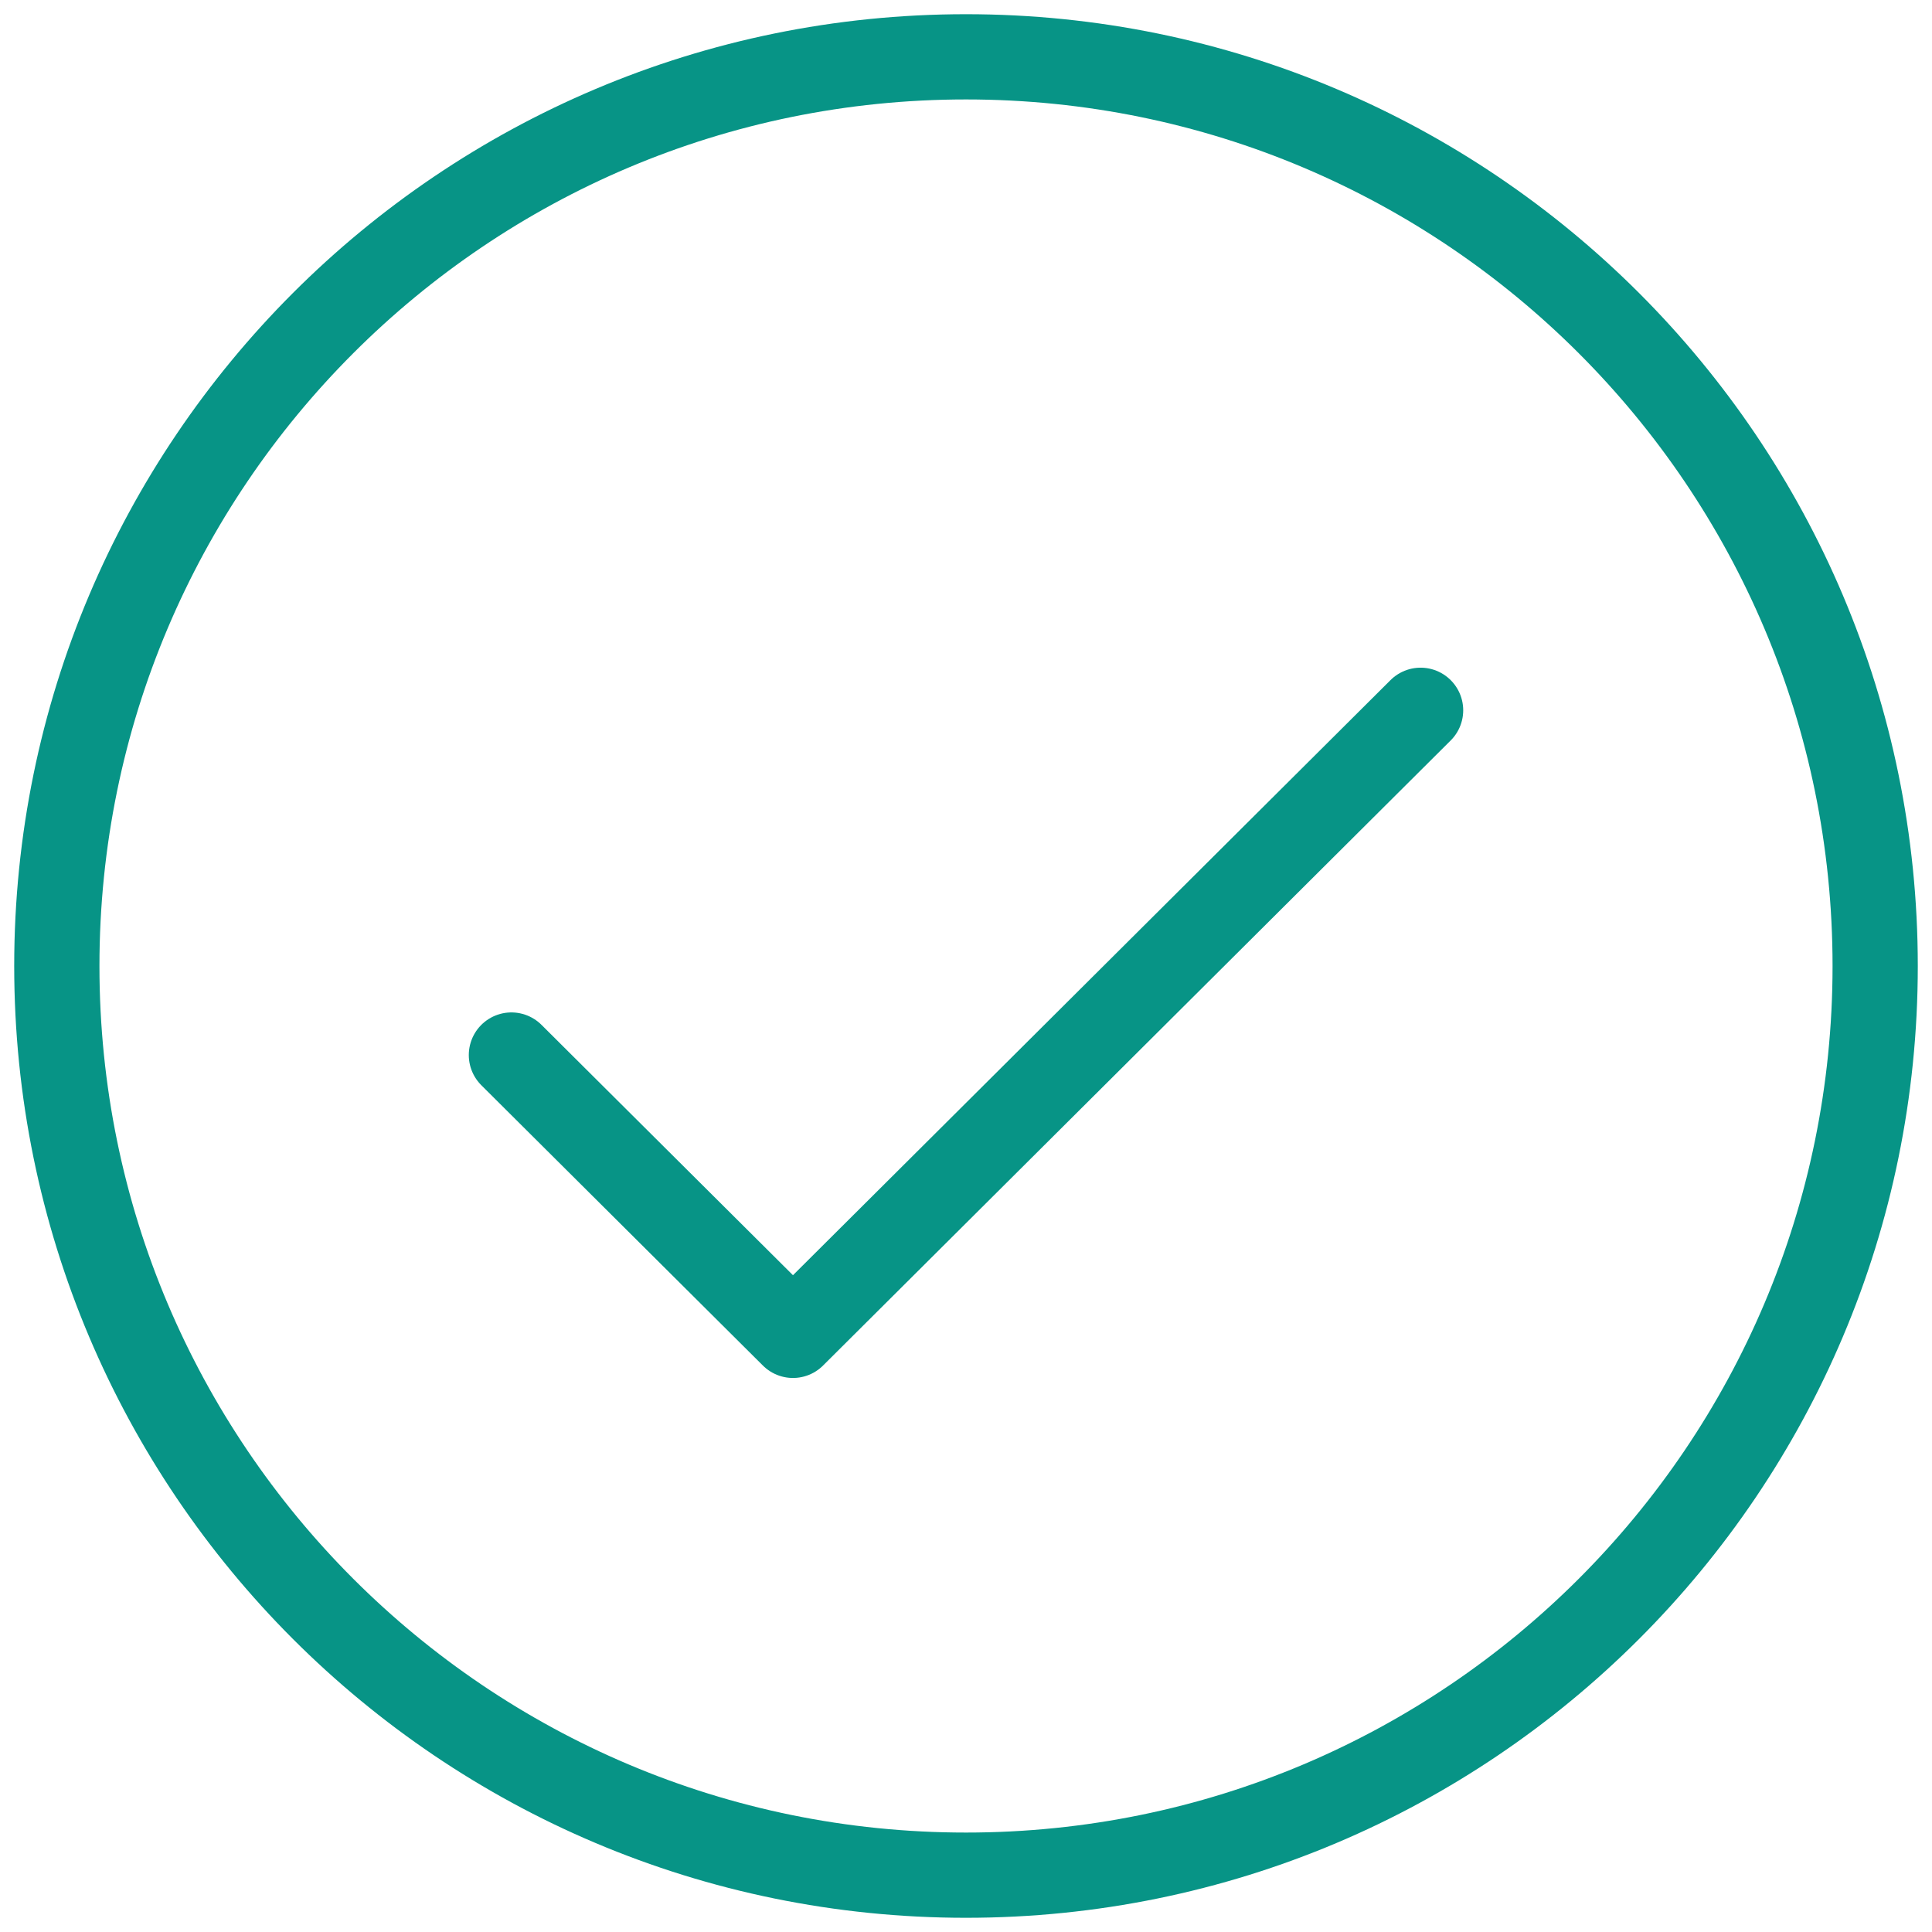 <svg width="34" height="34" viewBox="0 0 34 34" fill="none" xmlns="http://www.w3.org/2000/svg">
<path d="M9 18.567L13.955 23.5L25 12.5M33 17C33 25.837 25.837 33 17 33C8.163 33 1 25.837 1 17C1 8.163 8.163 1 17 1C25.837 1 33 8.163 33 17Z" stroke="#079486" stroke-width="1.5" stroke-linecap="round" stroke-linejoin="round"/>
</svg>
